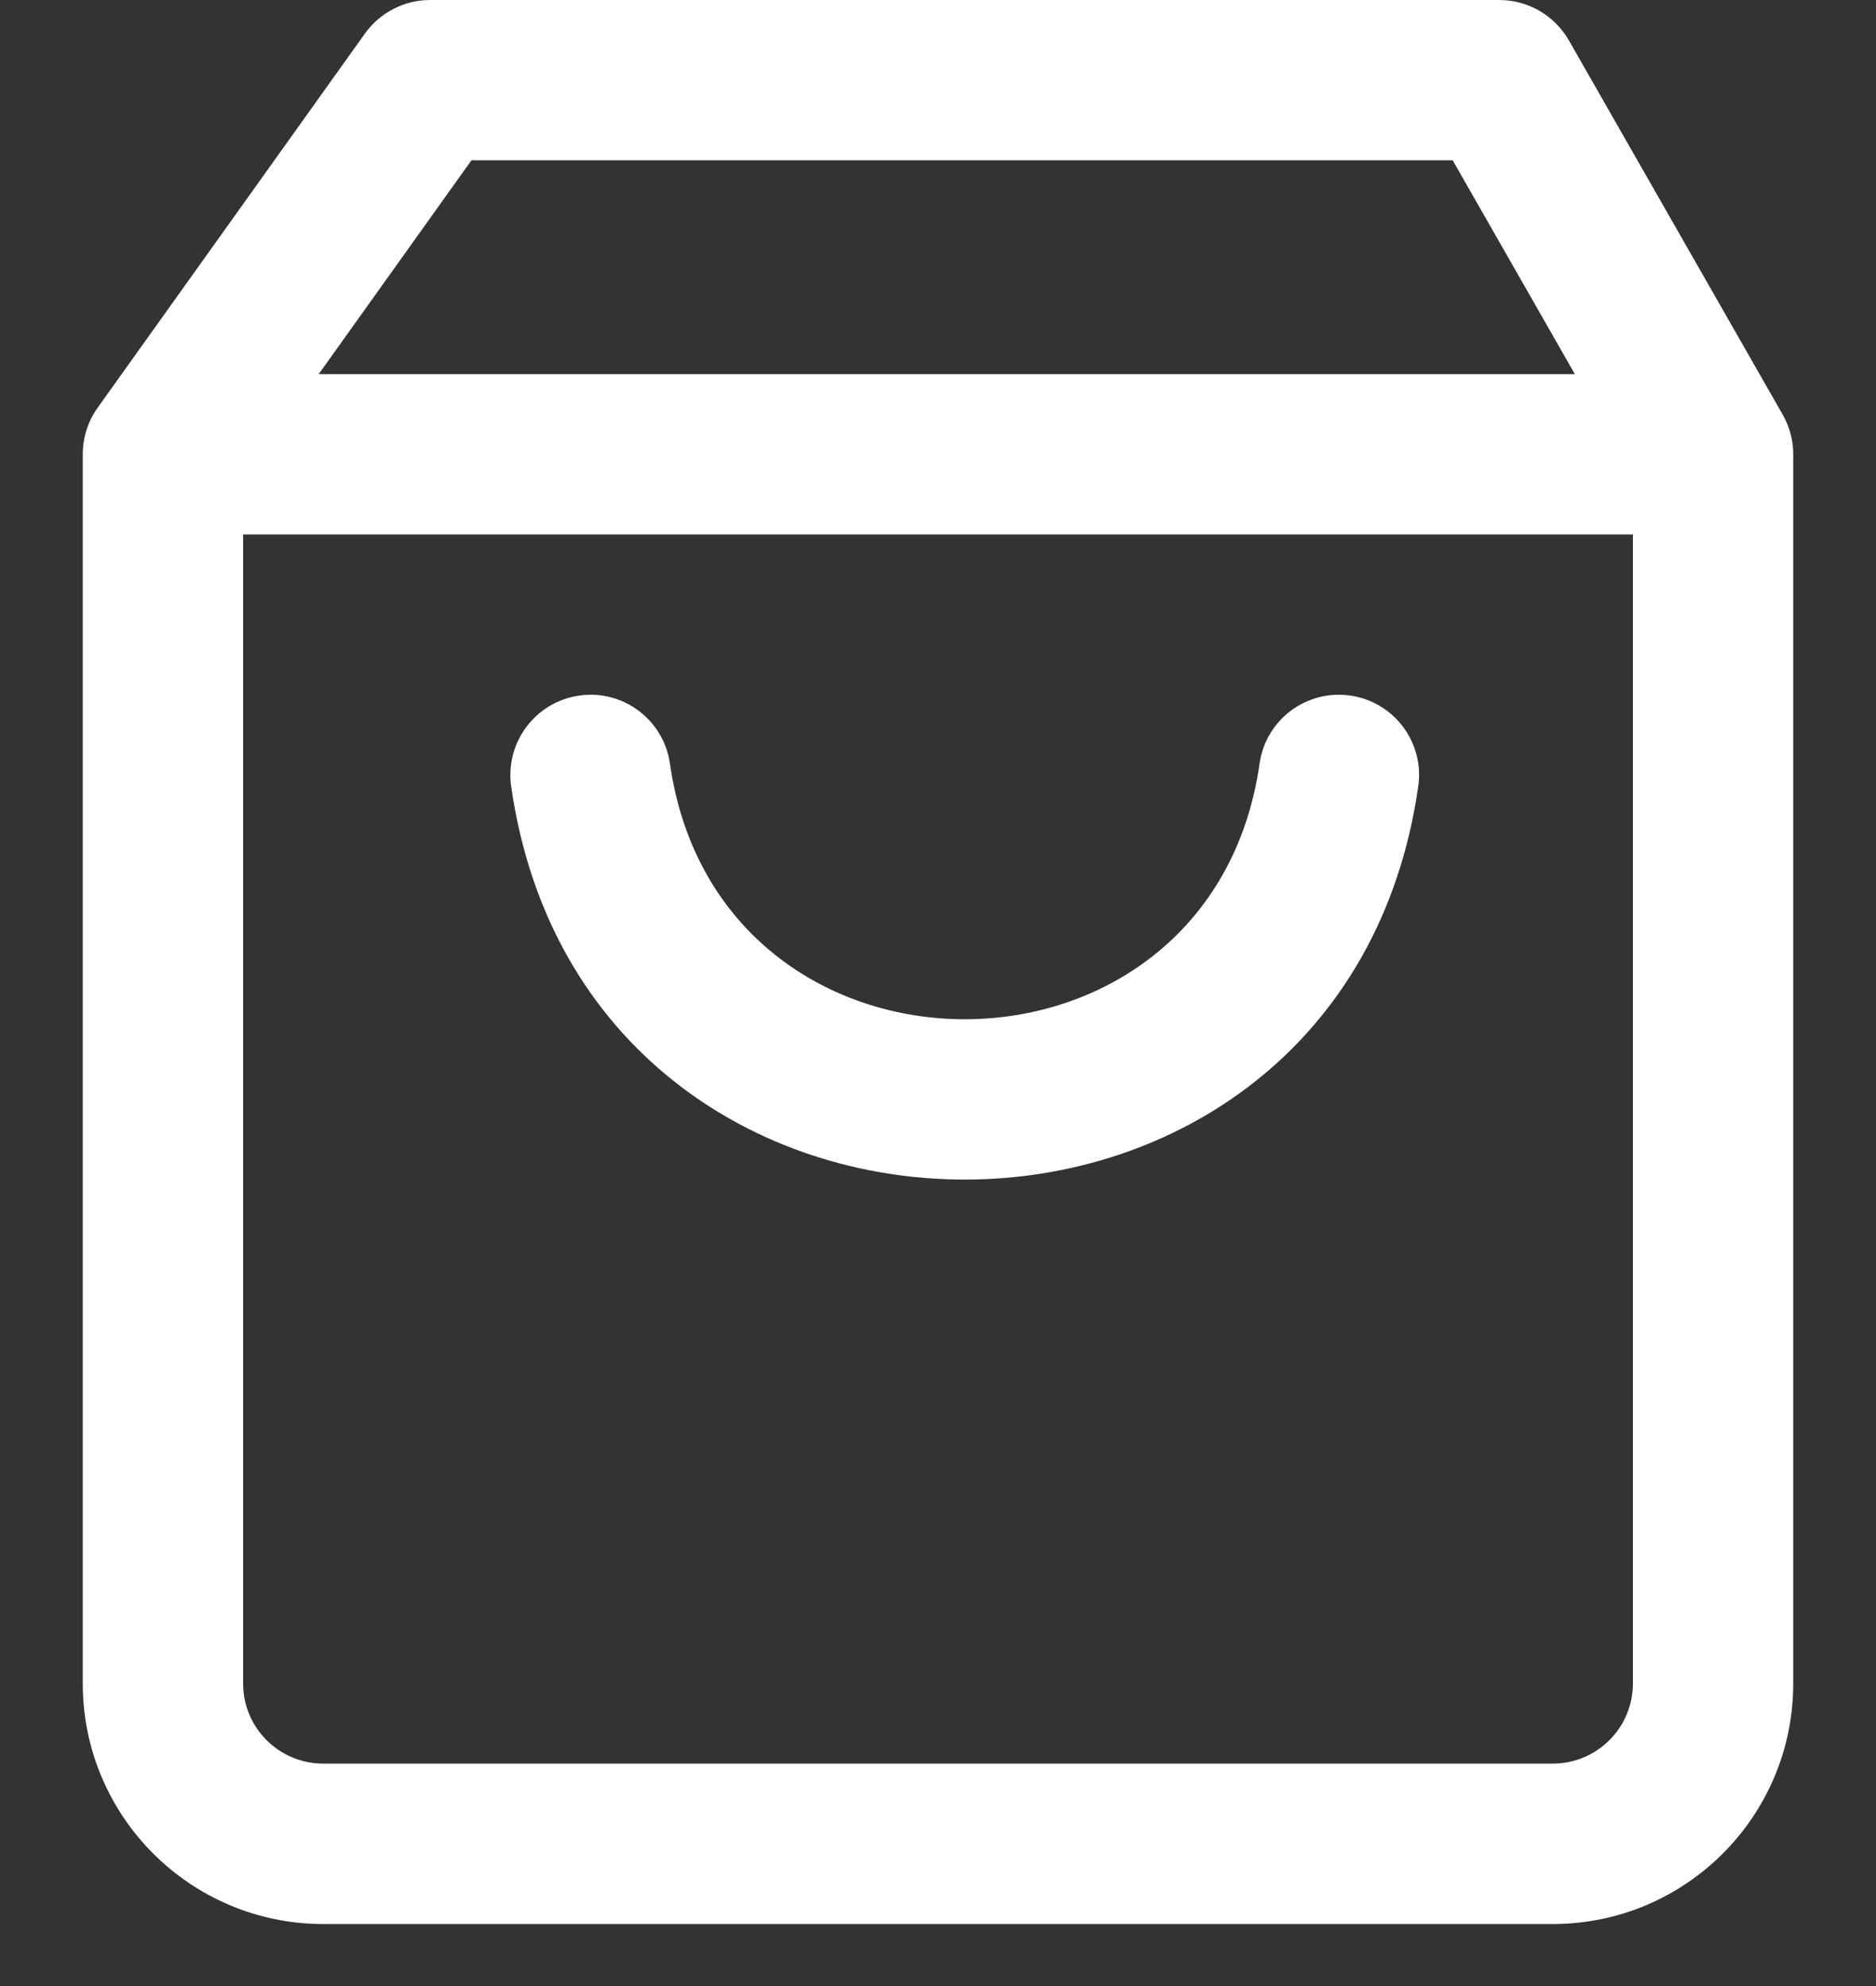 <svg width="17" height="18" viewBox="0 0 17 18" fill="none" xmlns="http://www.w3.org/2000/svg">
<rect x="0" y="0" width="17" height="18" fill="#333333" stroke="none"/>
<path fill-rule="evenodd" clip-rule="evenodd" d="M5.249 6.304C5.646 6.247 6.014 6.523 6.071 6.921C6.512 10.01 10.972 10.01 11.414 6.921C11.47 6.523 11.838 6.247 12.236 6.304C12.633 6.361 12.909 6.729 12.852 7.126C12.173 11.879 5.311 11.879 4.632 7.126C4.576 6.729 4.852 6.361 5.249 6.304Z" fill="white"/>
<path fill-rule="evenodd" clip-rule="evenodd" d="M3.898 0C3.664 0 3.444 0.113 3.307 0.304L0.885 3.695C0.797 3.818 0.75 3.966 0.75 4.117V15.258C0.75 16.462 1.726 17.438 2.93 17.438H14.07C15.274 17.438 16.25 16.462 16.25 15.258V4.117C16.25 3.991 16.217 3.866 16.154 3.757L14.217 0.366C14.087 0.14 13.847 0 13.586 0H3.898ZM2.888 3.391L4.272 1.453H13.164L14.271 3.391H2.888ZM2.203 4.844V15.258C2.203 15.659 2.528 15.984 2.93 15.984H14.07C14.472 15.984 14.797 15.659 14.797 15.258V4.844H2.203Z" fill="white"/>
</svg>
